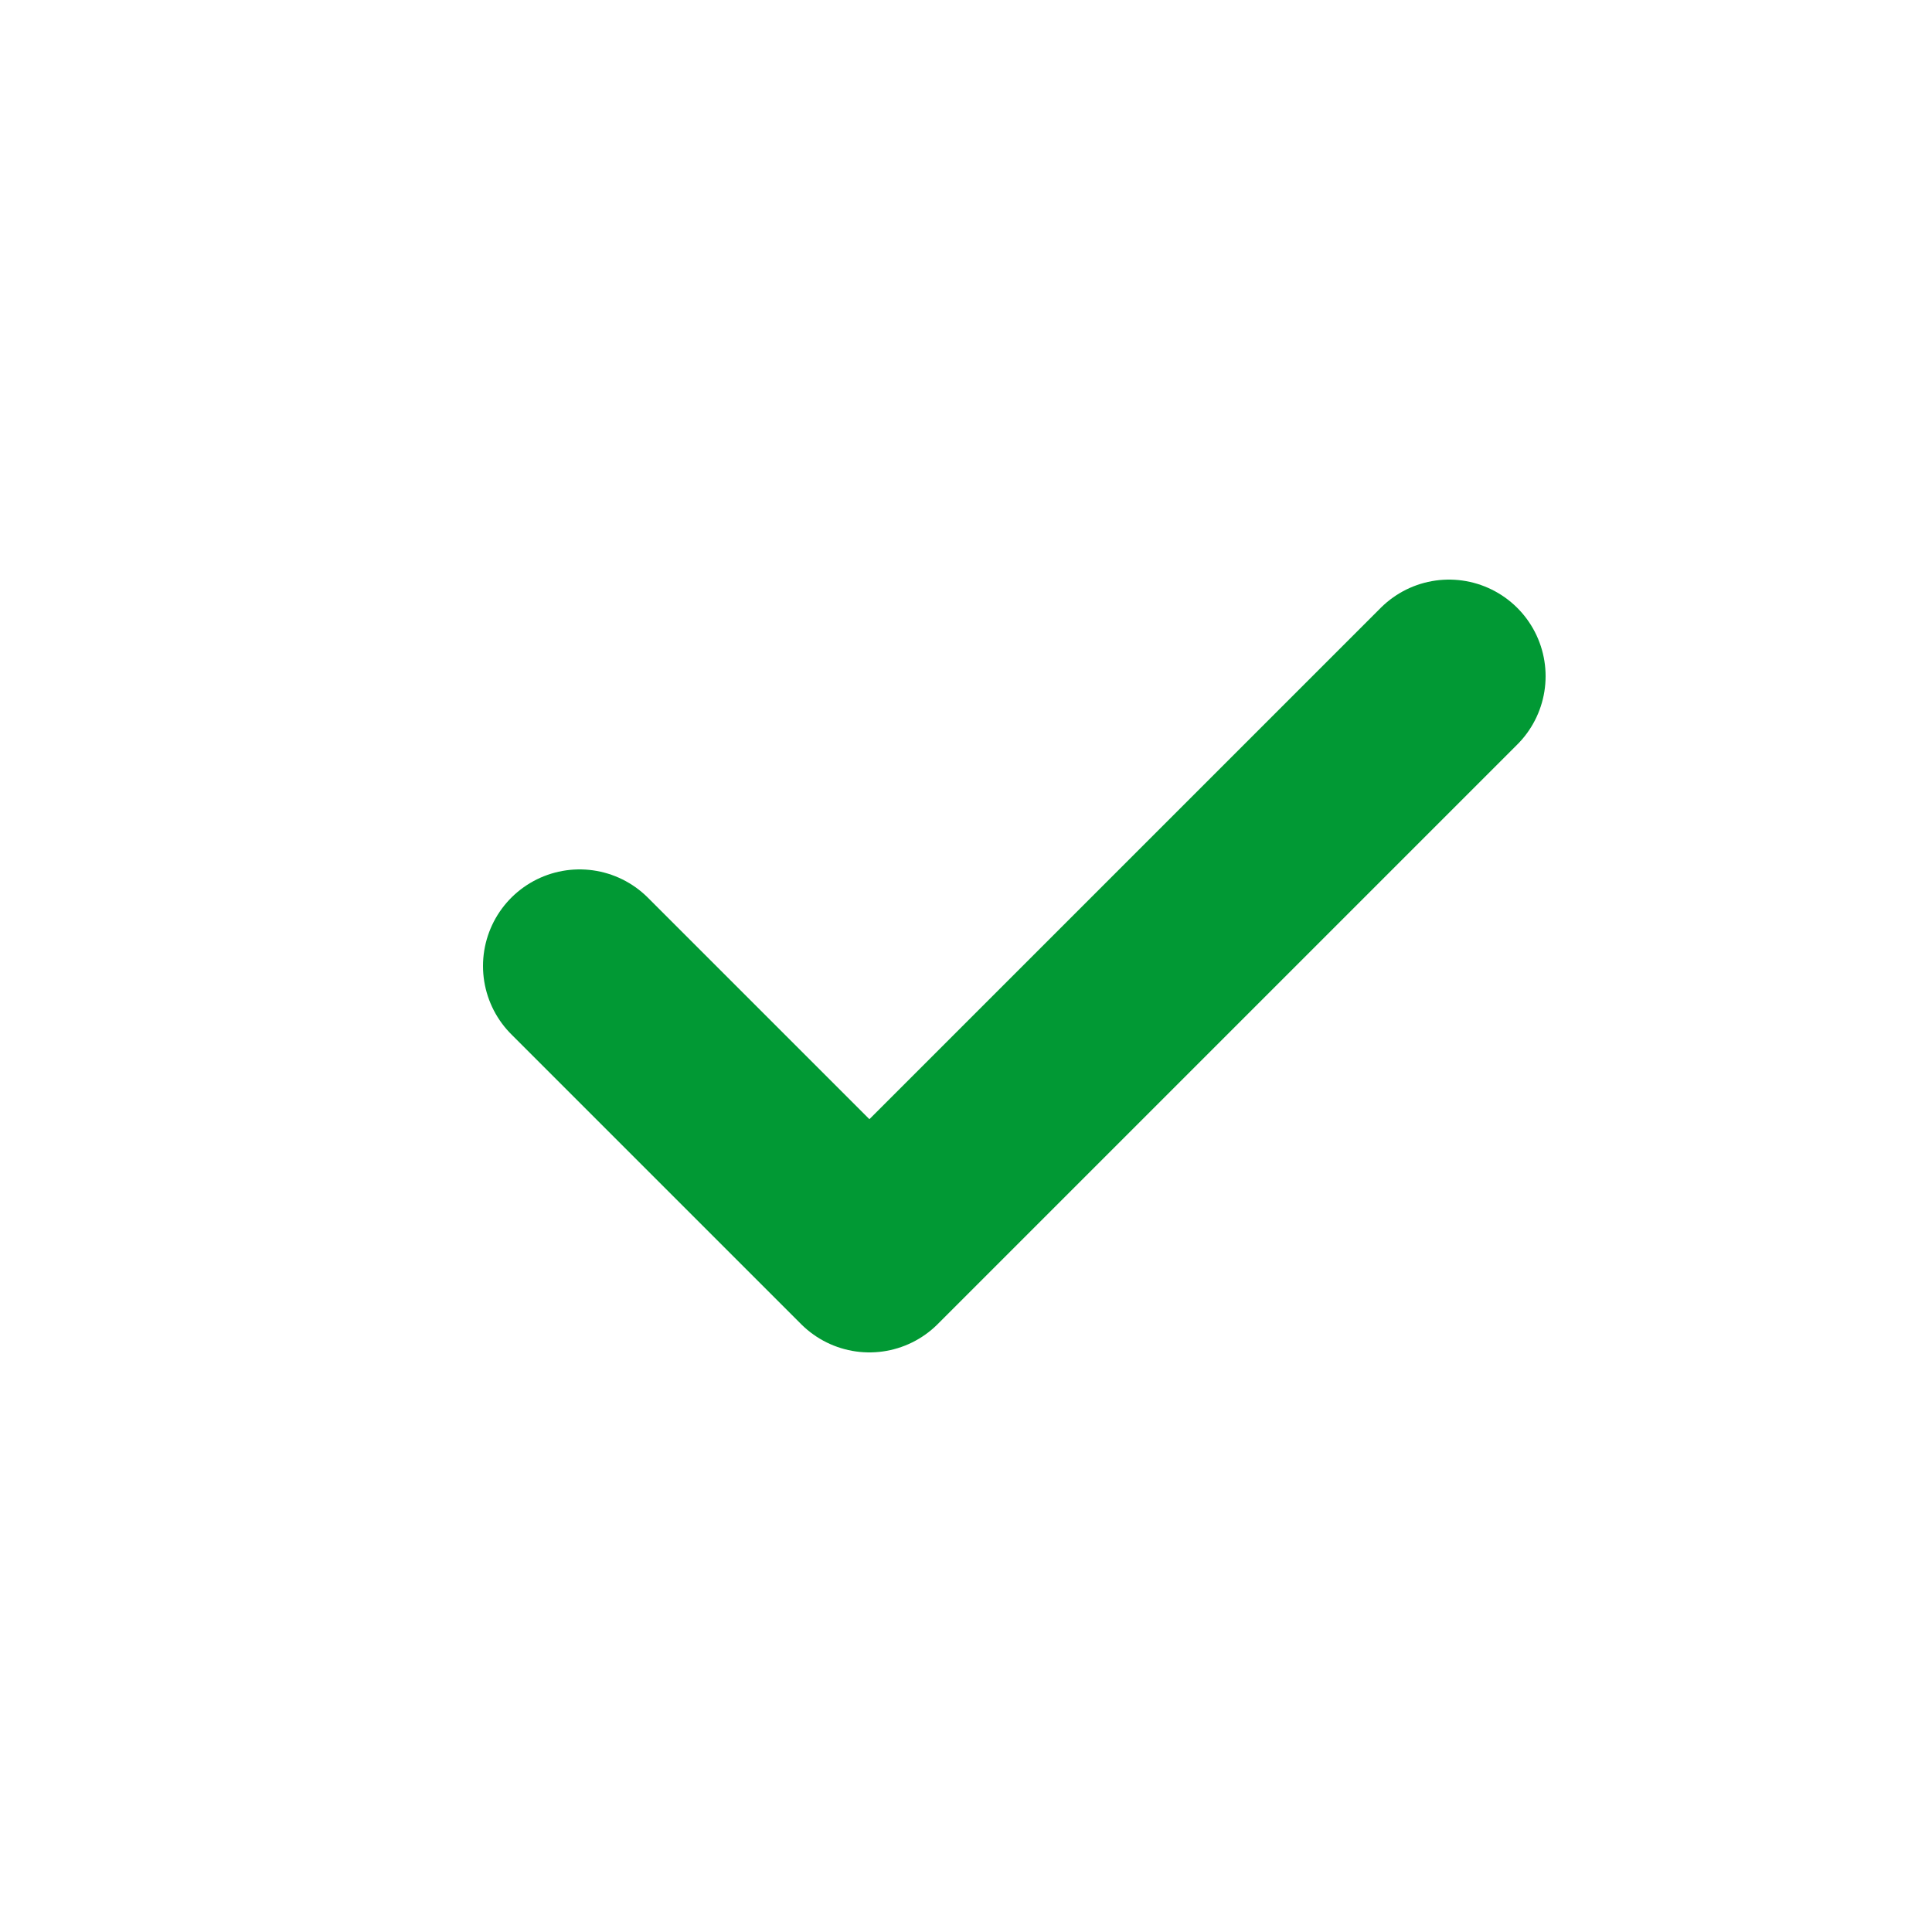 <?xml version="1.0" encoding="UTF-8"?> <svg xmlns="http://www.w3.org/2000/svg" width="40" height="40" viewBox="0 0 40 40" fill="none"> <path d="M12 20L18 26L30 14" stroke="#019934" stroke-width="4" stroke-linecap="round" stroke-linejoin="round"></path> </svg> 